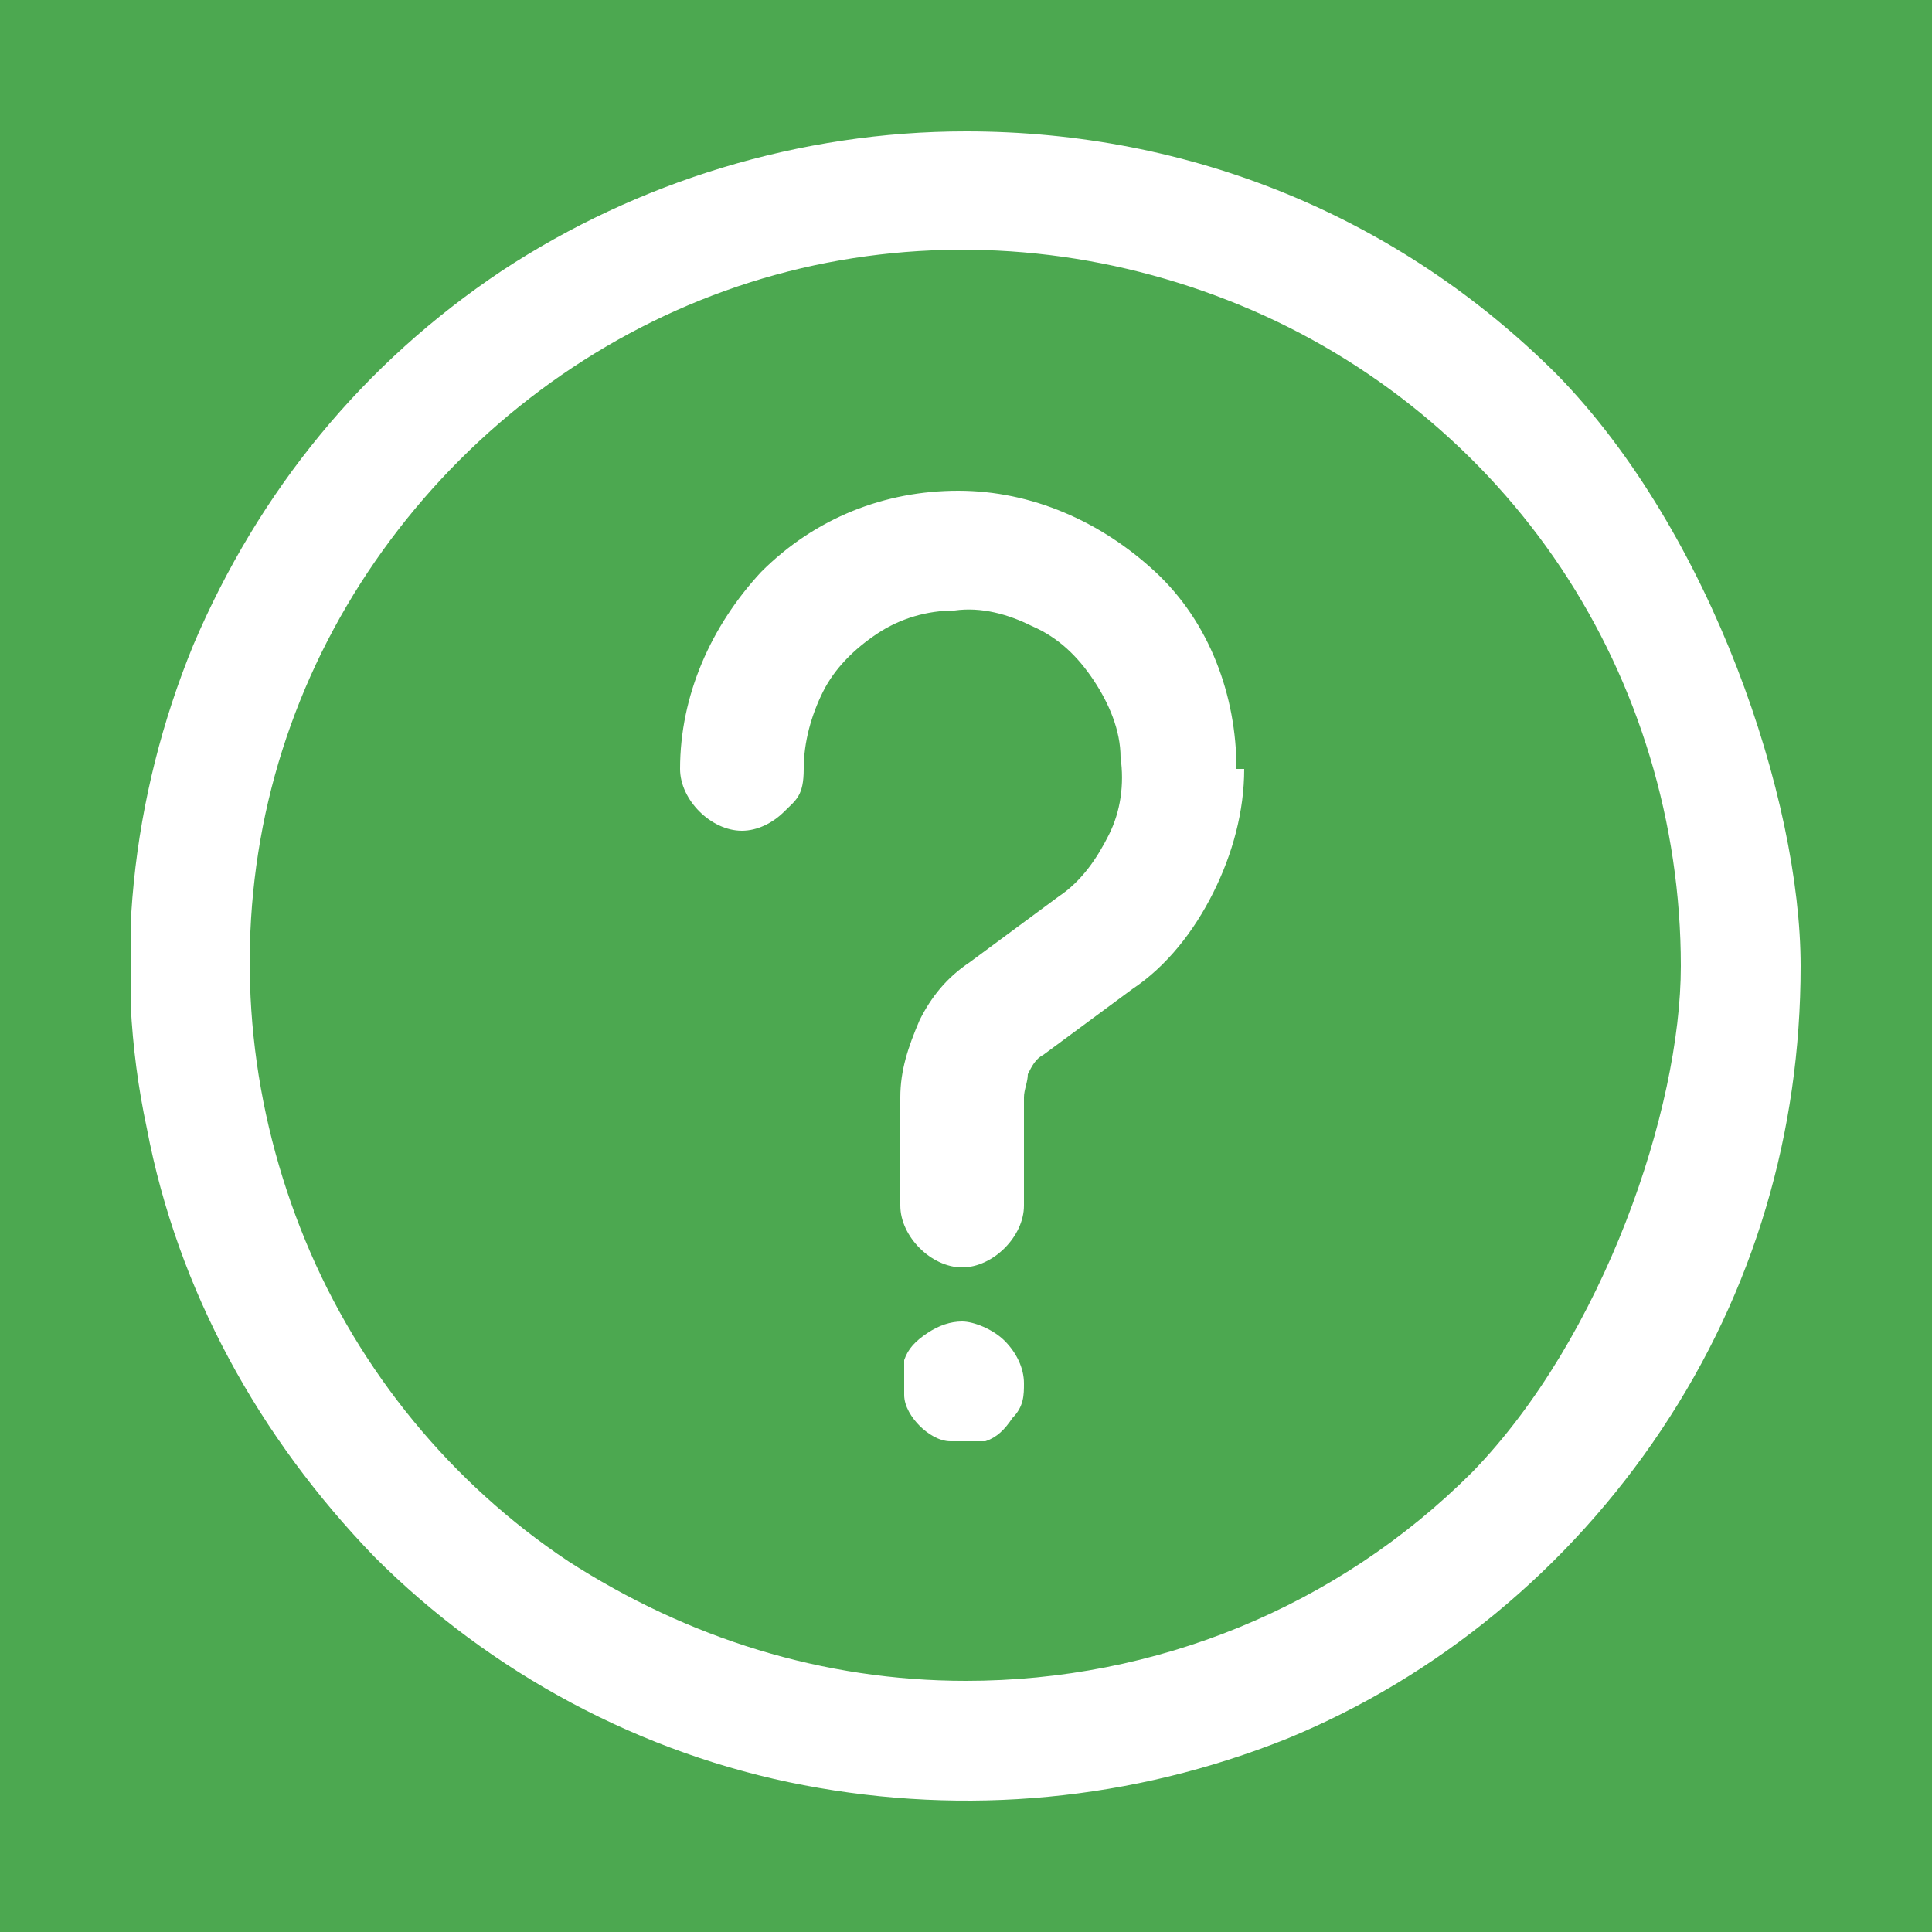 <?xml version="1.0" encoding="UTF-8"?>
<svg id="Layer_1" xmlns="http://www.w3.org/2000/svg" xmlns:xlink="http://www.w3.org/1999/xlink" version="1.1" viewBox="0 0 50 50">
  <!-- Generator: Adobe Illustrator 29.0.1, SVG Export Plug-In . SVG Version: 2.1.0 Build 192)  -->
  <defs>
    <style>
      .st0 {
        fill: none;
      }

      .st1 {
        fill: #fff;
      }

      .st2 {
        fill: #4ca850;
      }

      .st3 {
        clip-path: url(#clippath);
      }
    </style>
    <clipPath id="clippath">
      <rect class="st0" x="3.4" y="3.4" width="43.2" height="43.2"/>
    </clipPath>
  </defs>
  <rect class="st2" width="50" height="50"/>
  <g class="st3">
    <path class="st1" d="M26.5,35.8c0,.3,0,.6-.3.9-.2.3-.4.5-.7.6-.3,0-.6,0-.9,0-.3,0-.6-.2-.8-.4-.2-.2-.4-.5-.4-.8v-.9c.1-.3.3-.5.6-.7.3-.2.6-.3.9-.3s.8.2,1.1.5c.3.3.5.7.5,1.1M32.2,19.9c0,1.1-.3,2.2-.8,3.2s-1.2,1.9-2.1,2.5l-2.3,1.7c-.2.1-.3.3-.4.5,0,.2-.1.4-.1.6v2.8c0,.4-.2.8-.5,1.1s-.7.5-1.1.5-.8-.2-1.1-.5c-.3-.3-.5-.7-.5-1.1v-2.8c0-.7.2-1.3.5-2,.3-.6.7-1.1,1.3-1.5l2.3-1.7c.6-.4,1-1,1.3-1.6s.4-1.3.3-2c0-.7-.3-1.4-.7-2-.4-.6-.9-1.1-1.6-1.4-.6-.3-1.3-.5-2-.4-.7,0-1.4.2-2,.6-.6.4-1.1.9-1.4,1.5s-.5,1.3-.5,2-.2.8-.5,1.1c-.3.3-.7.5-1.1.5s-.8-.2-1.1-.5c-.3-.3-.5-.7-.5-1.1,0-1.9.8-3.7,2.1-5.1,1.4-1.4,3.2-2.1,5.1-2.1s3.7.8,5.1,2.1c1.4,1.3,2.1,3.2,2.1,5.1M25,43.5c-3.7,0-7.2-1.1-10.3-3.1-3-2-5.4-4.9-6.8-8.3-1.4-3.4-1.8-7.1-1.1-10.7.7-3.6,2.5-6.9,5.1-9.5s5.9-4.4,9.5-5.1,7.3-.3,10.7,1.1c3.4,1.4,6.3,3.8,8.3,6.8,2,3,3.1,6.6,3.1,10.3s-2,9.6-5.4,13.1c-3.5,3.5-8.2,5.4-13.1,5.4M25,3.4c-4.3,0-8.5,1.3-12,3.6-3.6,2.4-6.3,5.7-8,9.7-1.6,3.9-2.1,8.3-1.2,12.5.8,4.2,2.9,8,5.9,11.1,3,3,6.9,5.1,11.1,5.9,4.2.8,8.5.4,12.5-1.2,3.9-1.6,7.3-4.4,9.7-8s3.6-7.7,3.6-12-2.3-11.2-6.3-15.3c-4.1-4.1-9.5-6.3-15.3-6.3"/>
  </g>
</svg>